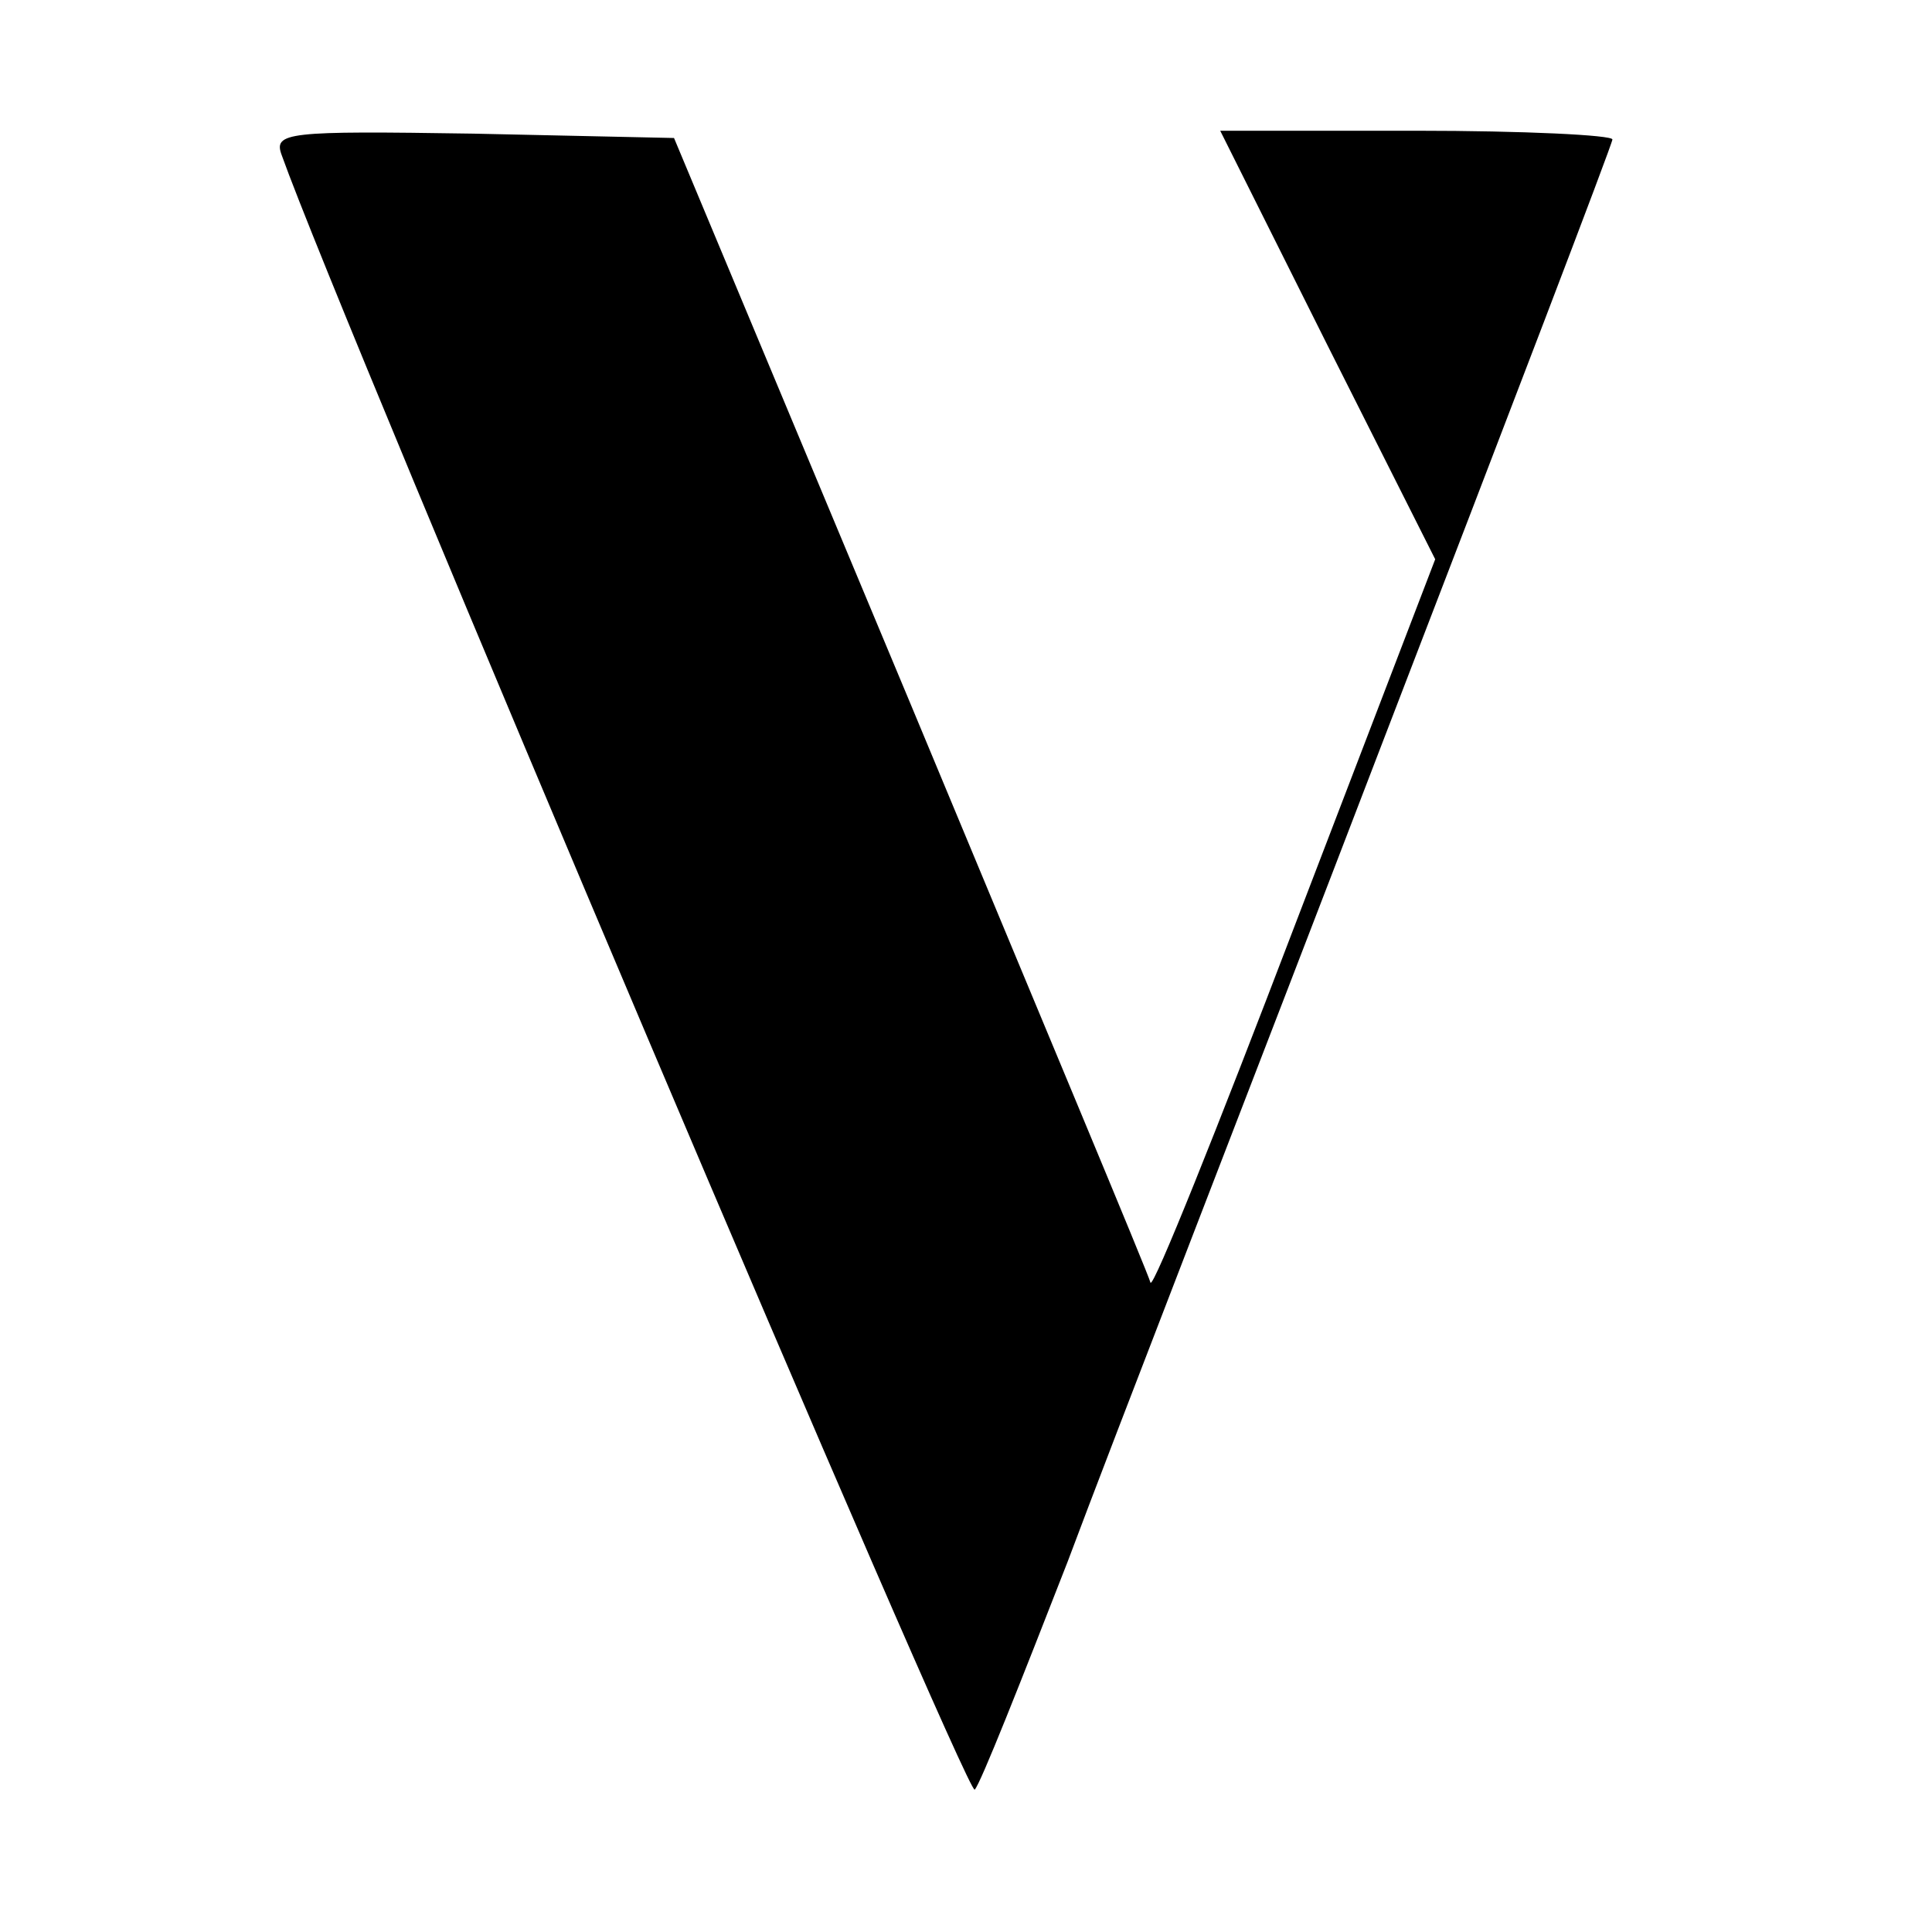 <?xml version="1.0" standalone="no"?>
<!DOCTYPE svg PUBLIC "-//W3C//DTD SVG 20010904//EN"
 "http://www.w3.org/TR/2001/REC-SVG-20010904/DTD/svg10.dtd">
<svg version="1.0" xmlns="http://www.w3.org/2000/svg"
 width="133pt" height="133pt" viewBox="0 0 133 133"
 preserveAspectRatio="xMidYMid meet">
<g transform="translate(0,133) scale(0.1,-0.1)"
fill="#000000" stroke="none">
<path d="M194 1223 c41 -115 472 -1131 477 -1125 4 4 32 75 64 157 31 83 129
335 216 562 87 226 159 414 159 417 0 3 -61 6 -135 6 l-135 0 74 -148 74 -147
-97 -253 c-53 -139 -97 -249 -99 -245 -1 5 -76 184 -165 398 l-163 390 -138 3
c-129 2 -138 1 -132 -15z"/>
</g>
</svg>
